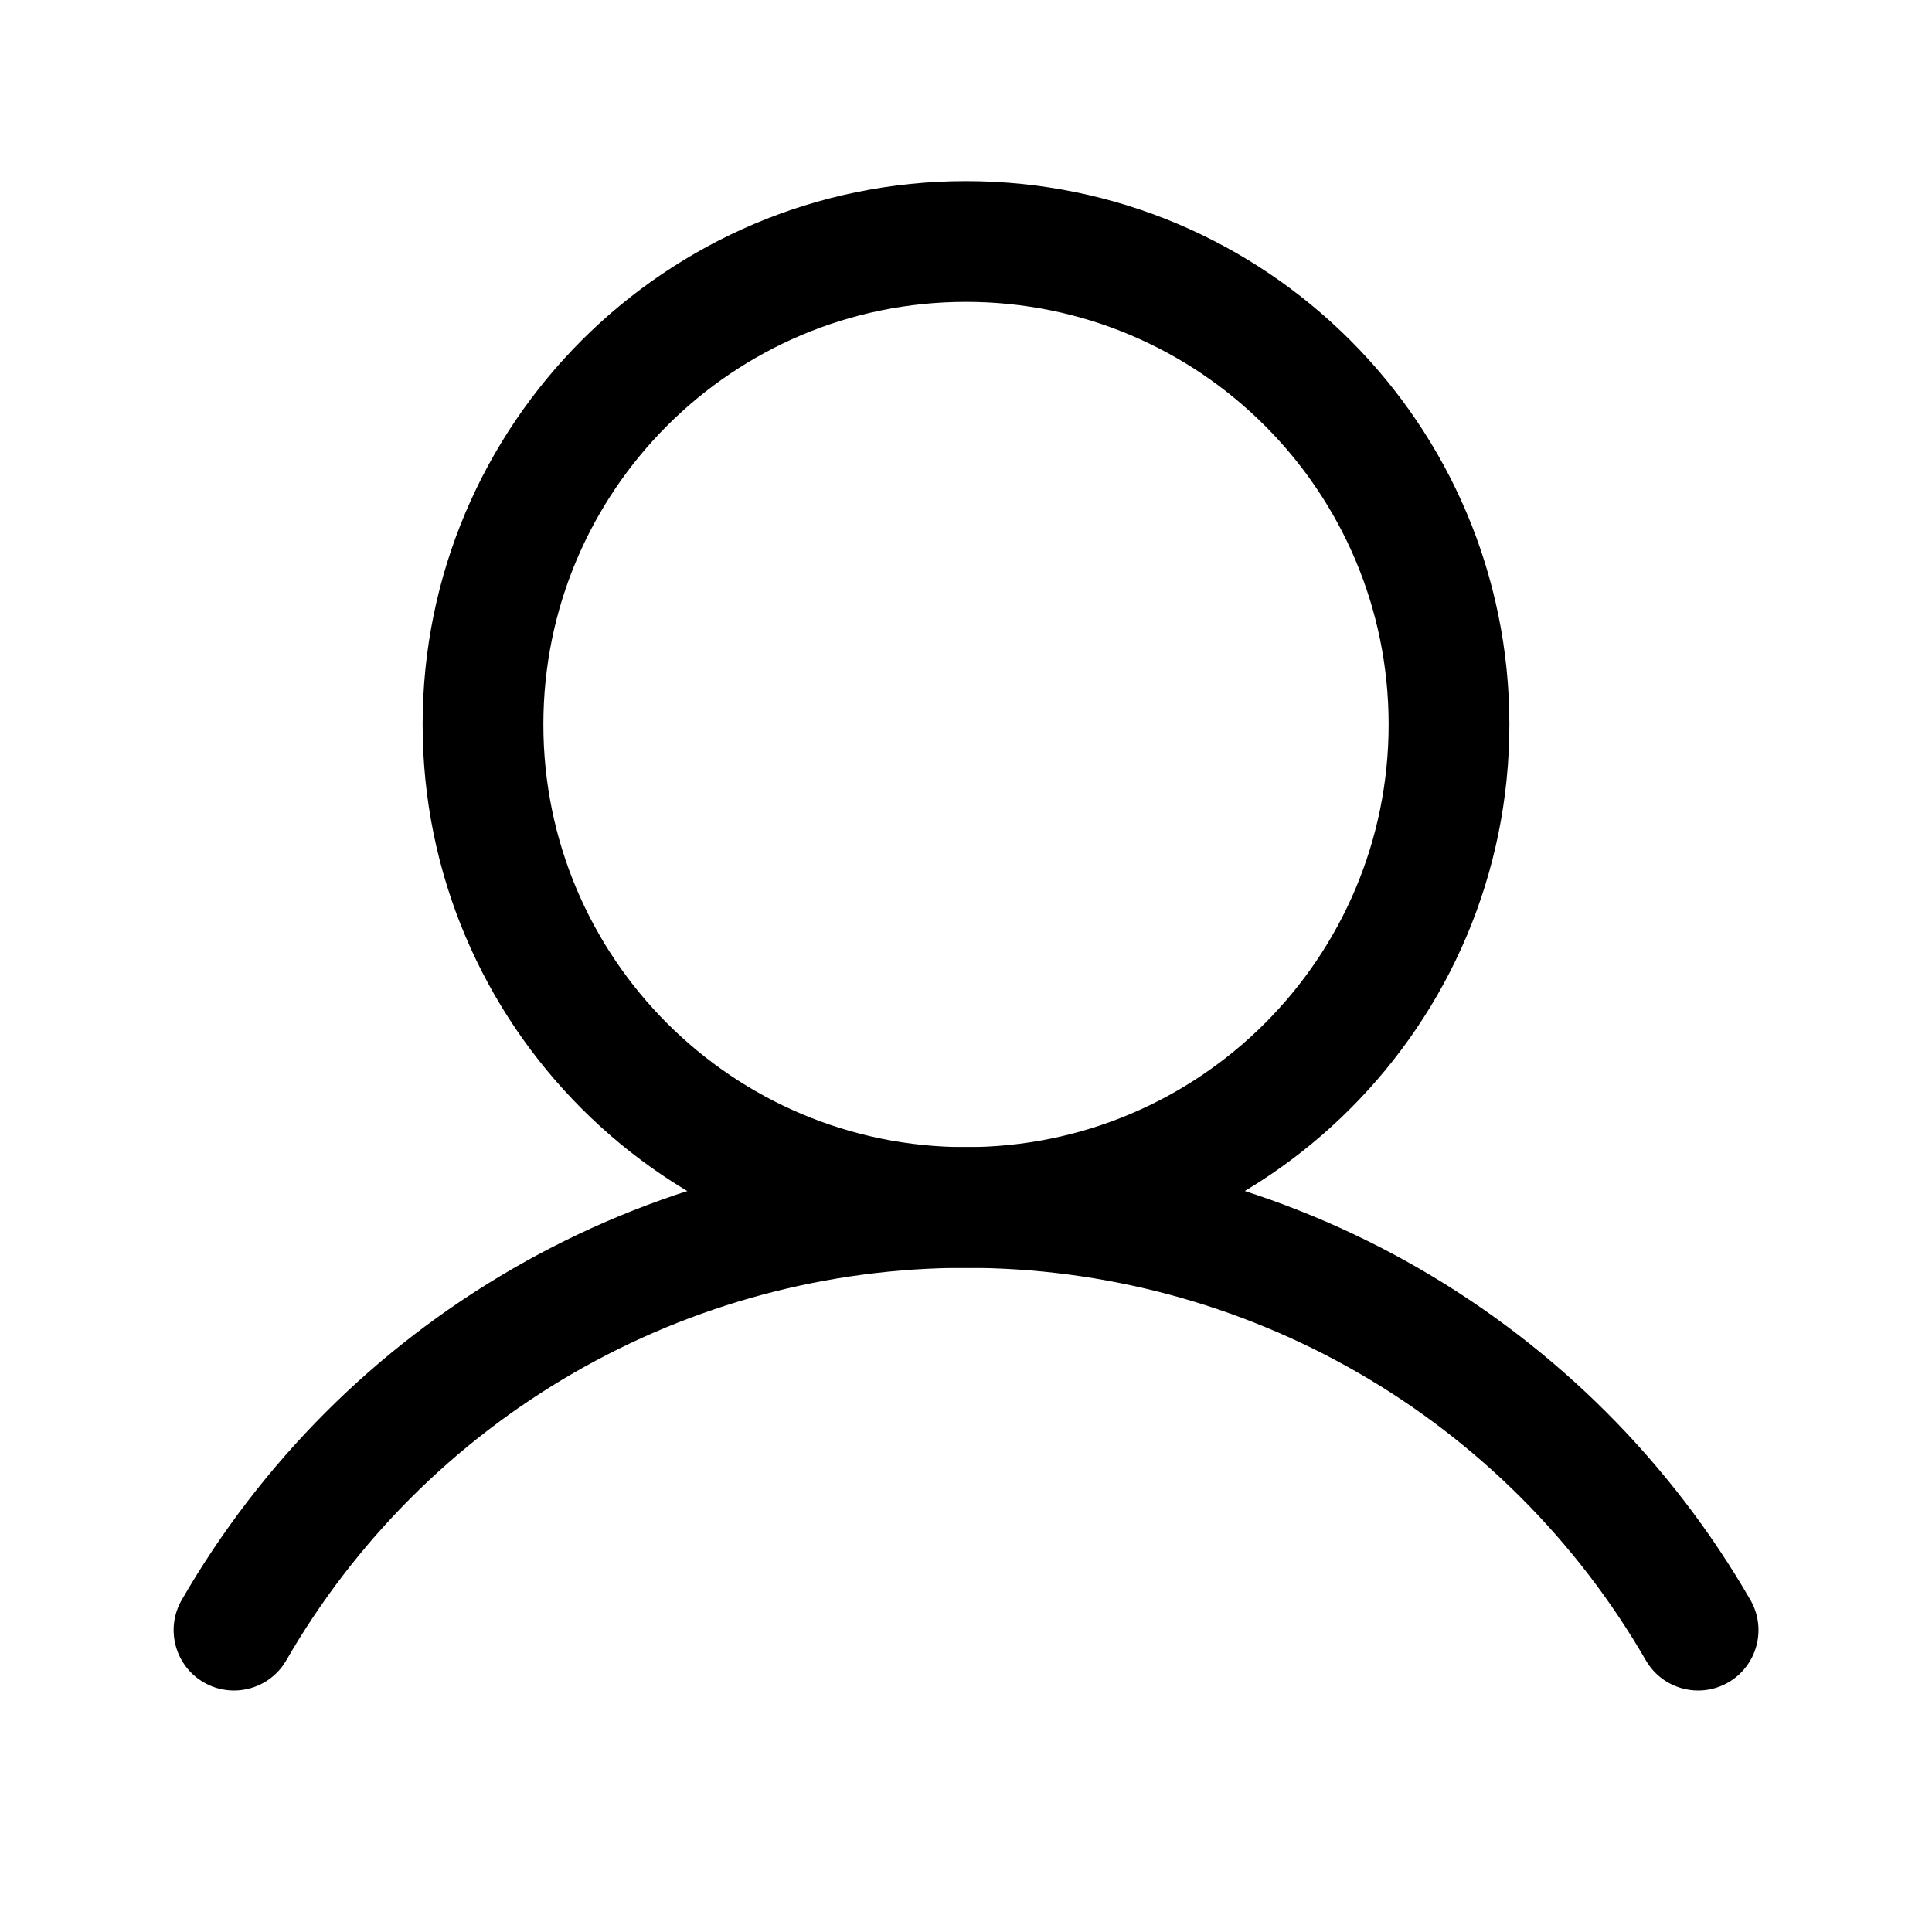 <svg xmlns="http://www.w3.org/2000/svg" width="512" viewBox="0 0 32 32" height="512" fill="none"><g fill-rule="evenodd" fill="rgb(0,0,0)" clip-rule="evenodd"><path d="m16 5c-3.866 0-7 3.134-7 7 0 3.866 3.134 7 7 7s7-3.134 7-7c0-3.866-3.134-7-7-7zm-9 7c0-4.971 4.029-9 9-9s9 4.029 9 9c0 4.971-4.029 9-9 9s-9-4.029-9-9z"></path><path d="m16 20.999c-2.282 0-4.524.601-6.5 1.742-1.976 1.141-3.618 2.783-4.758 4.759-.276.478-.888.642-1.366.366s-.642-.888-.366-1.366c1.316-2.281 3.21-4.175 5.49-5.491 2.28-1.317 4.867-2.01 7.501-2.01s5.22.693 7.501 2.01c2.28 1.317 4.174 3.211 5.49 5.491.276.478.112 1.09-.366 1.366-.478.276-1.09.112-1.366-.366-1.141-1.976-2.782-3.618-4.758-4.759-1.976-1.141-4.218-1.742-6.5-1.742z"></path></g></svg>